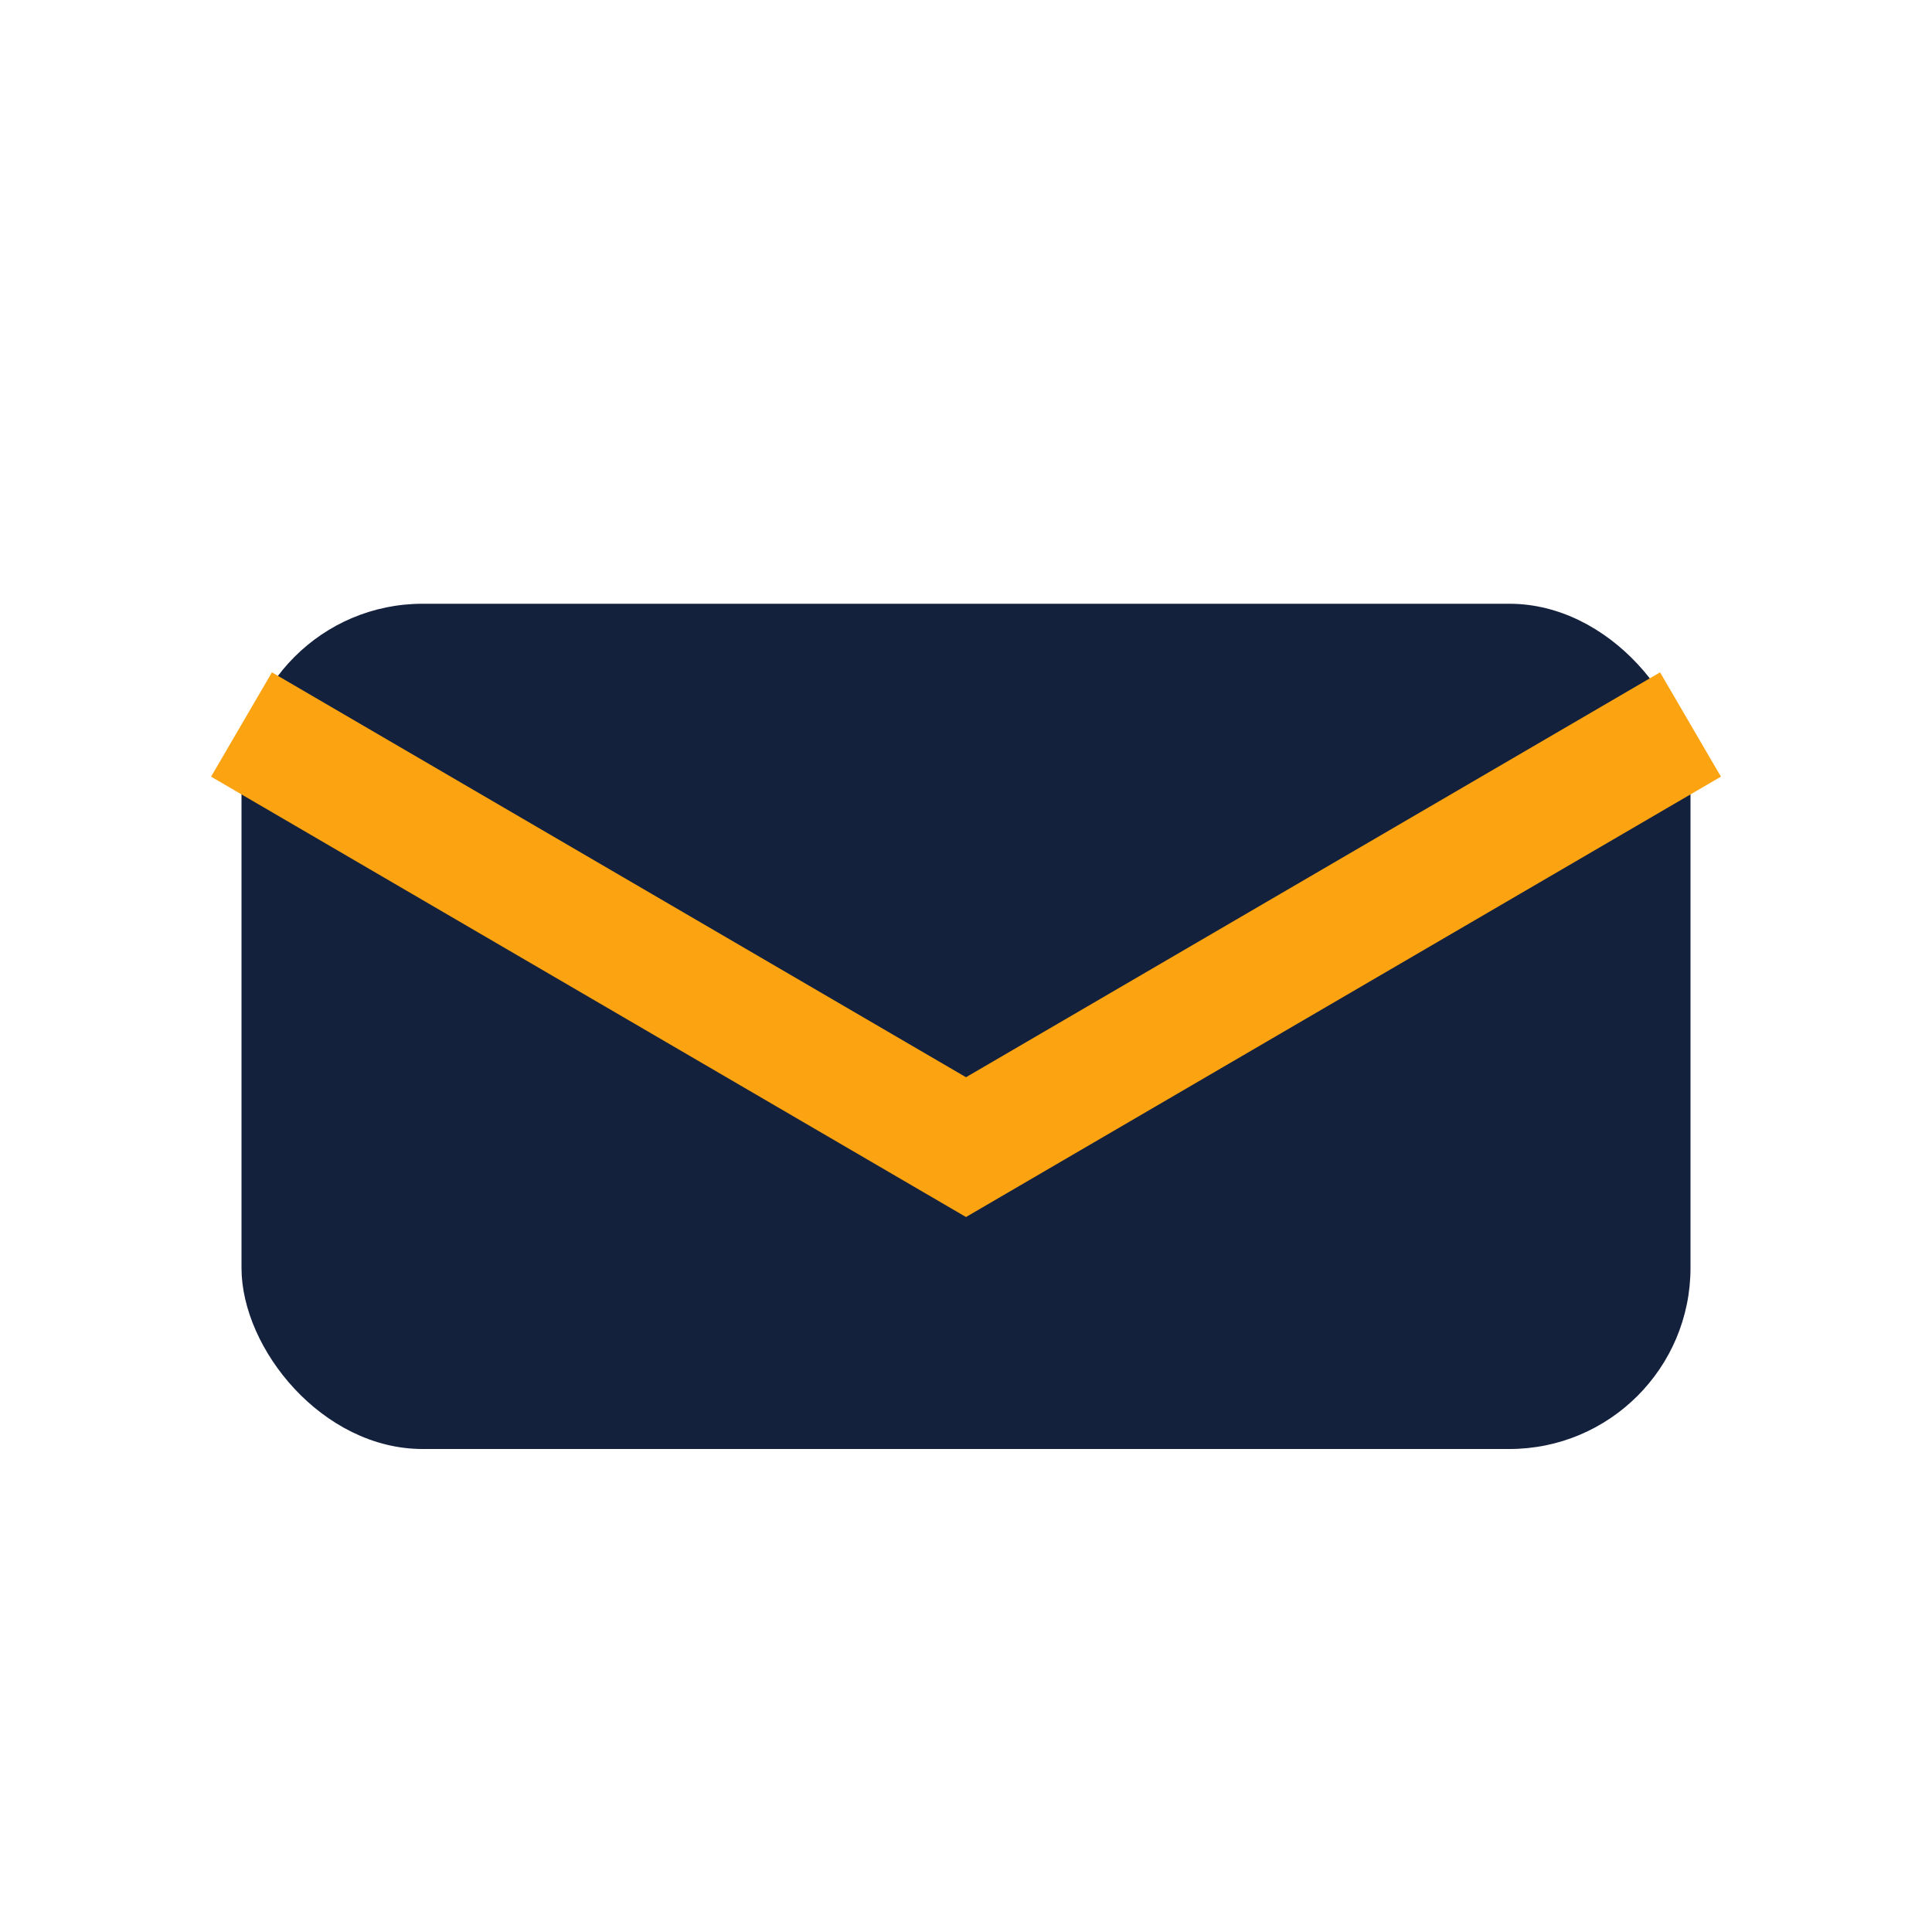<?xml version="1.0" encoding="UTF-8"?>
<svg xmlns="http://www.w3.org/2000/svg" width="32" height="32" viewBox="0 0 32 32"><rect x="4" y="10" width="24" height="14" rx="3" fill="#14213D"/><path d="M4 12l12 7 12-7" stroke="#FCA311" stroke-width="2" fill="none"/></svg>